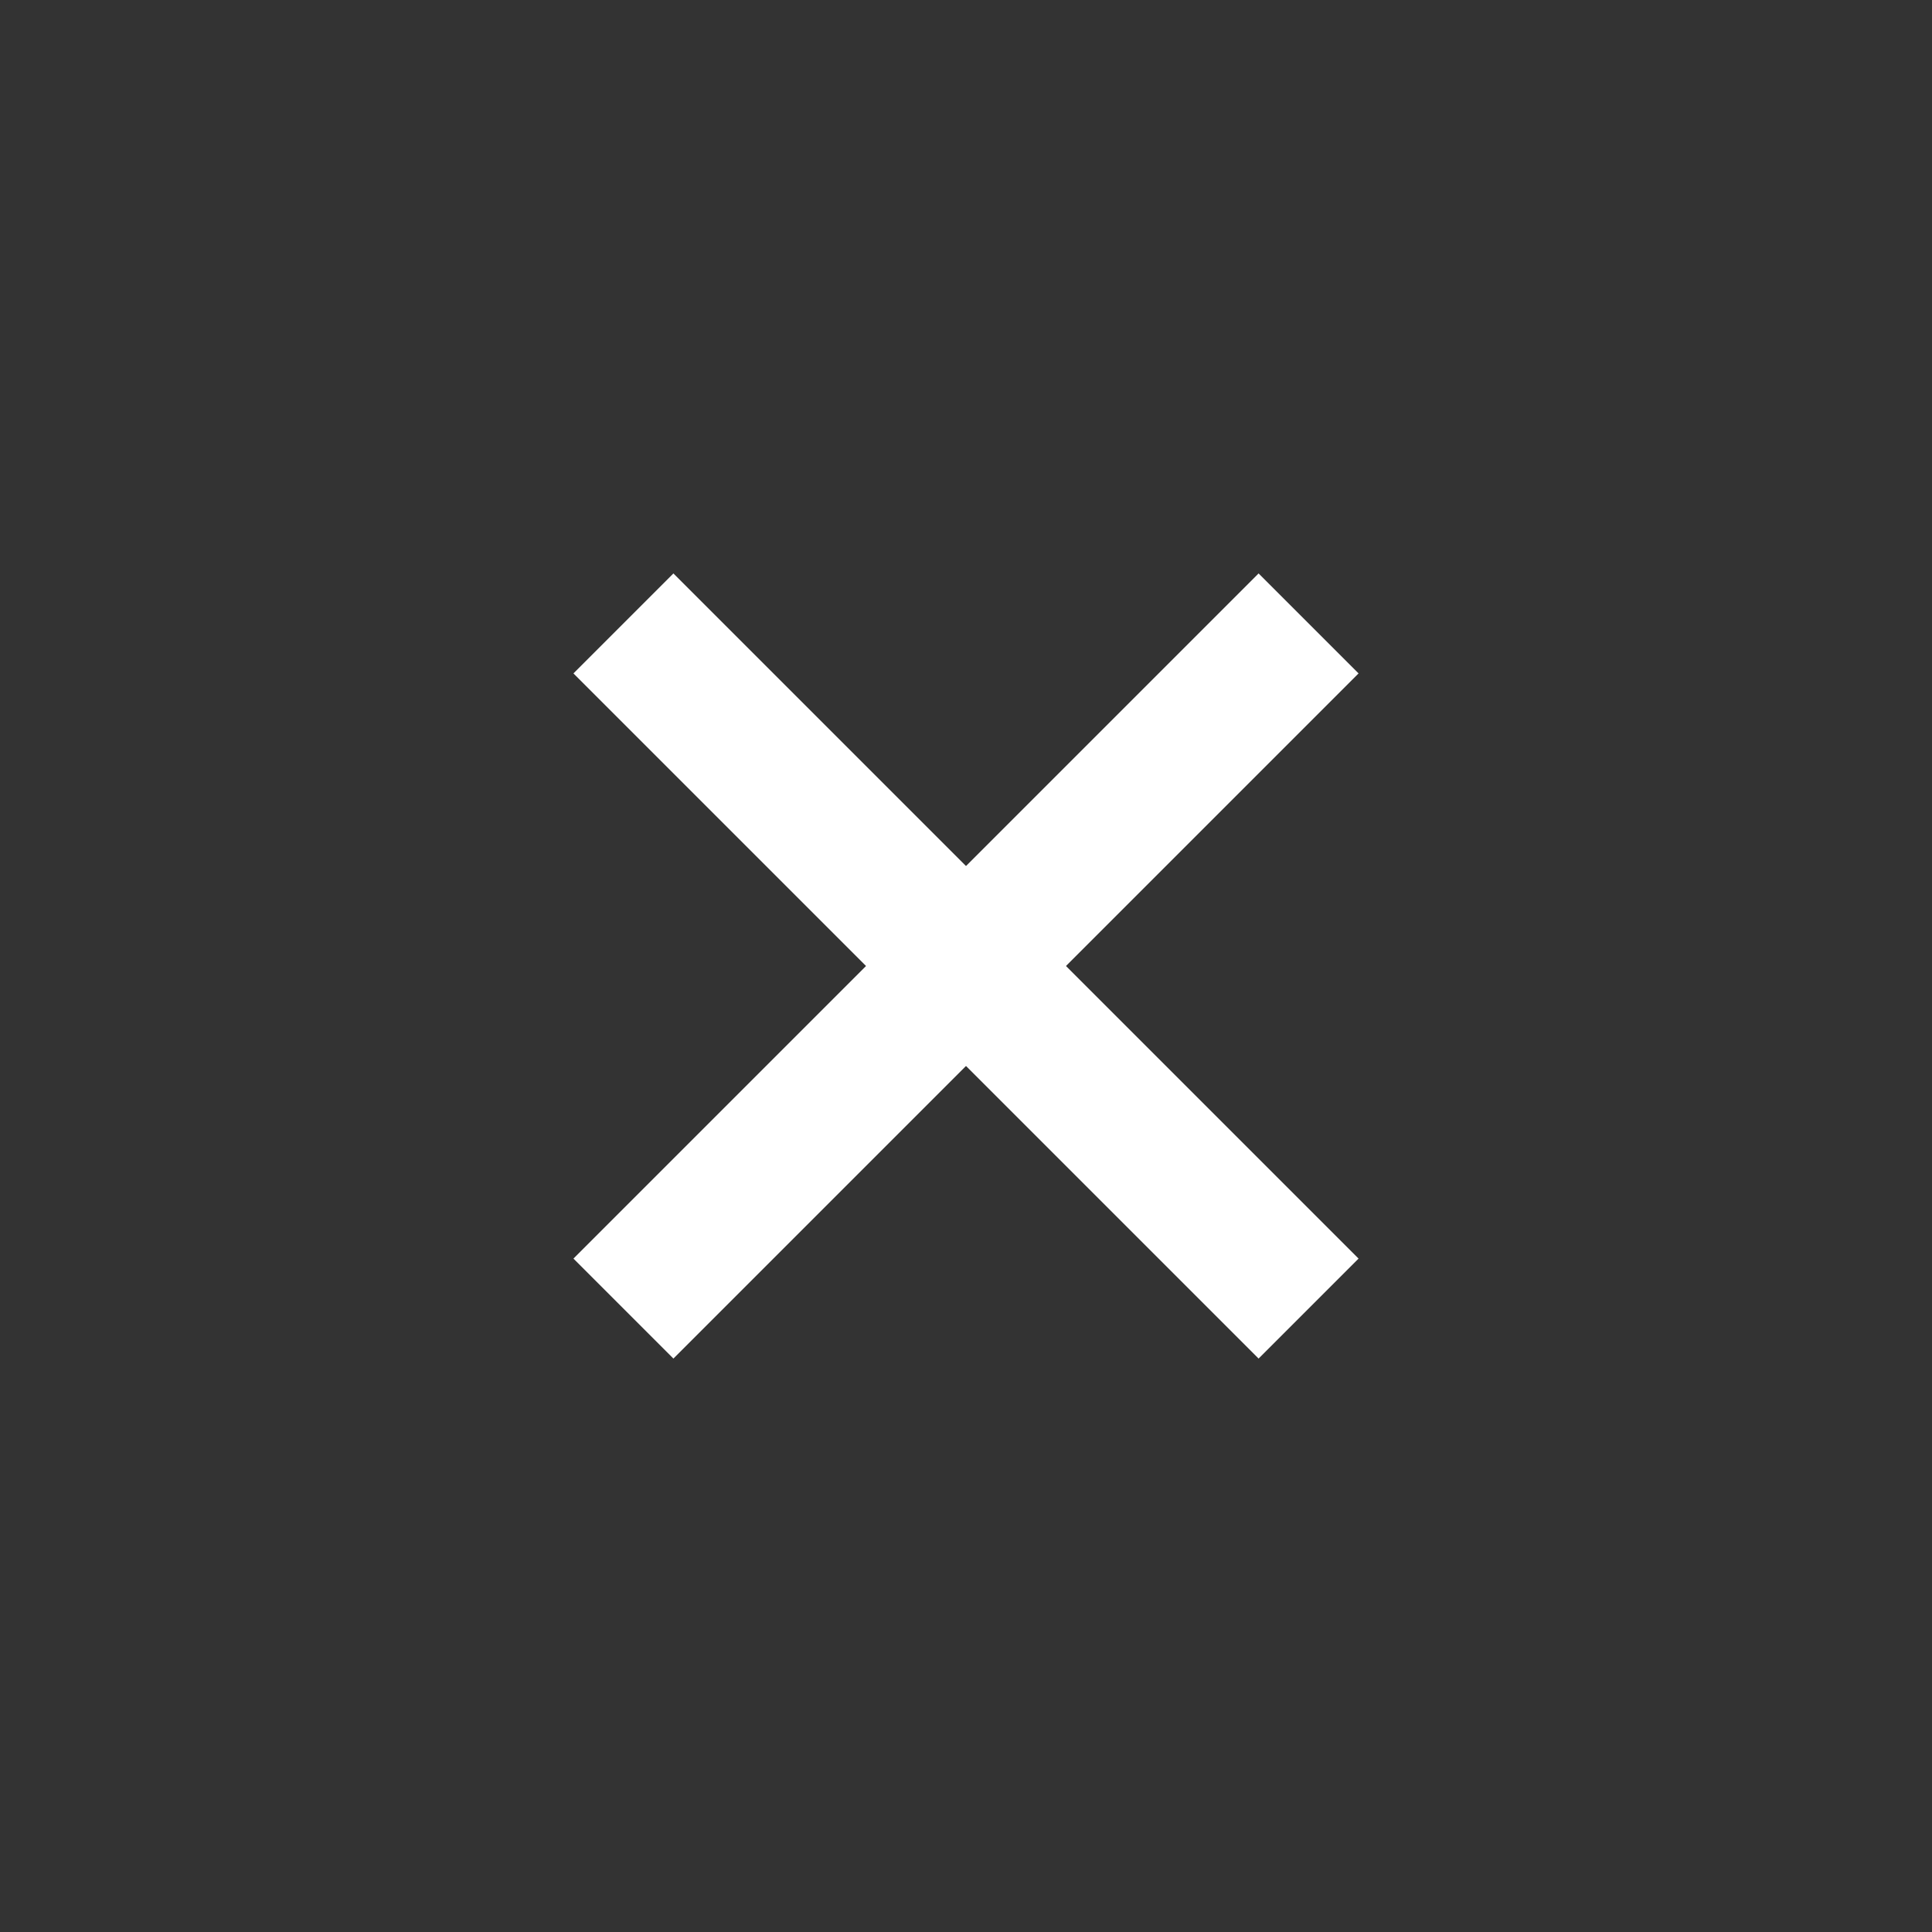 <svg id="Ebene_1" data-name="Ebene 1" xmlns="http://www.w3.org/2000/svg" viewBox="0 0 41 41"><rect x="0" y="0" width="41" height="41" fill="#333333" stroke="none"/><defs><style>.cls-1{fill:none;stroke:#fff;stroke-miterlimit:10;stroke-width:3px;}</style></defs><title>icon_close</title><line class="cls-1" x1="13.23" y1="13.23" x2="27.77" y2="27.77"/><line class="cls-1" x1="27.77" y1="13.23" x2="13.23" y2="27.77"/></svg>